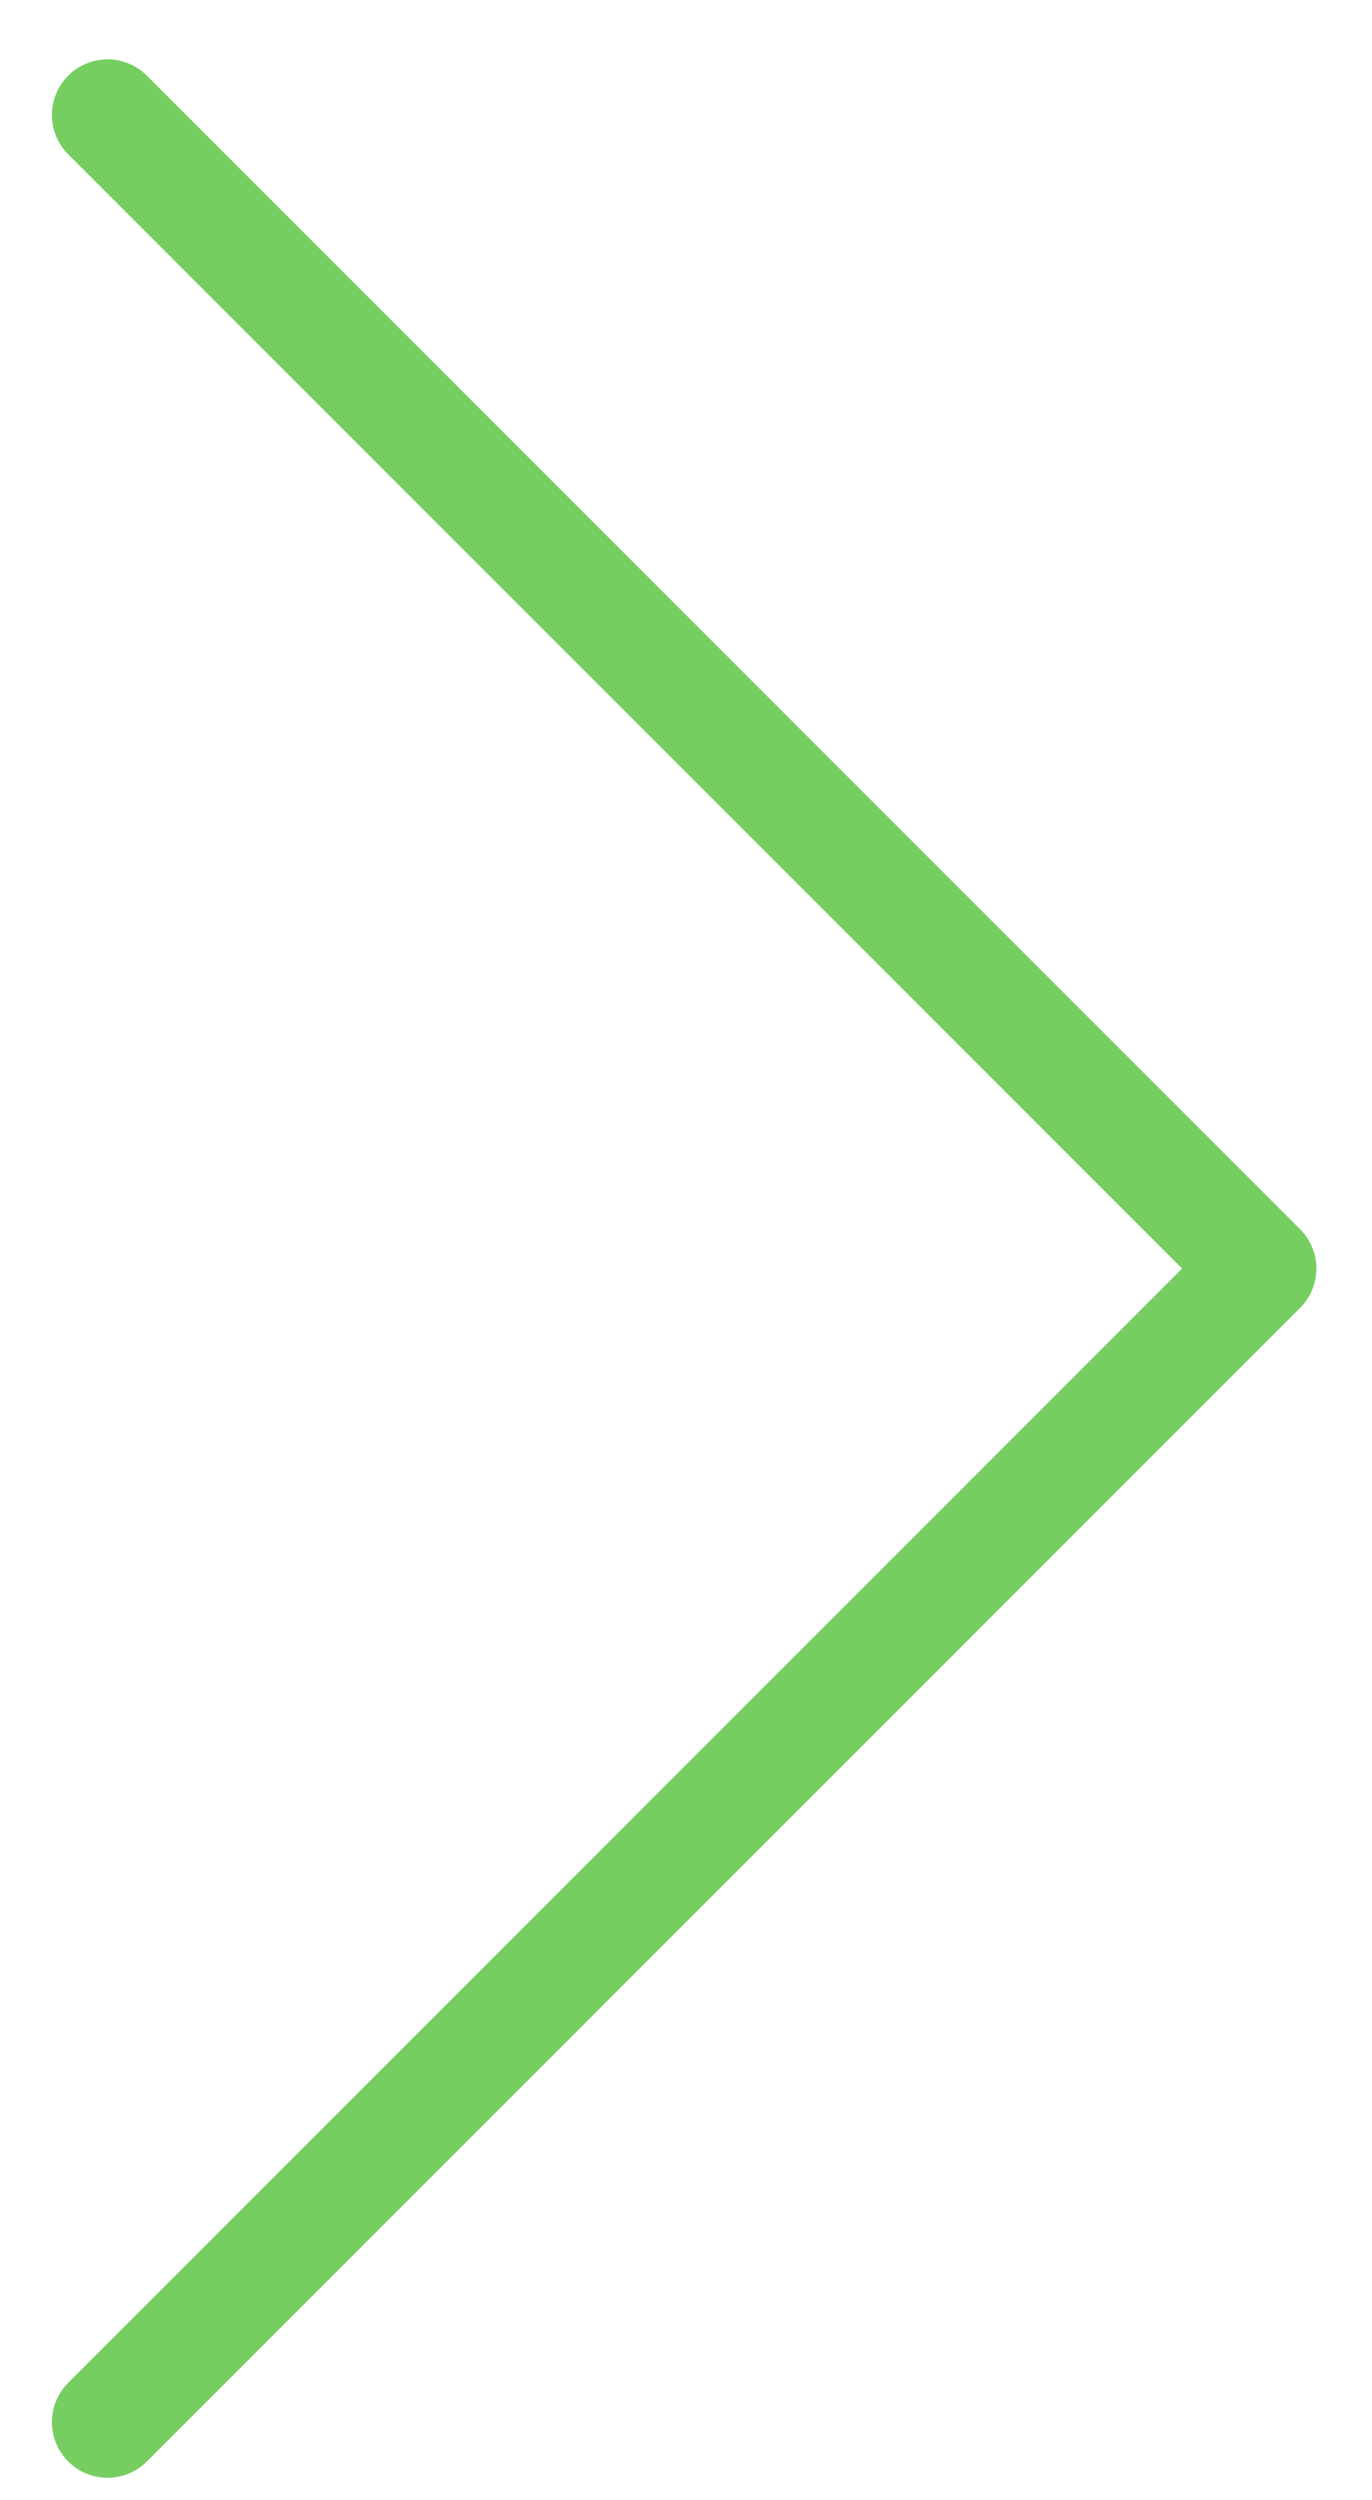 <?xml version="1.0" encoding="utf-8"?>
<!-- Generator: Adobe Illustrator 26.2.1, SVG Export Plug-In . SVG Version: 6.00 Build 0)  -->
<svg version="1.1" id="Layer_1" xmlns="http://www.w3.org/2000/svg" xmlns:xlink="http://www.w3.org/1999/xlink" x="0px" y="0px"
	 viewBox="0 0 37 67.4" style="enable-background:new 0 0 37 67.4;" xml:space="preserve">
<style type="text/css">
	.st0{fill:none;stroke:#76CE60;stroke-width:3;stroke-linecap:round;stroke-linejoin:round;}
</style>
<polyline class="st0" points="2.9,3.1 34,34.2 2.9,65.3 "/>
</svg>
